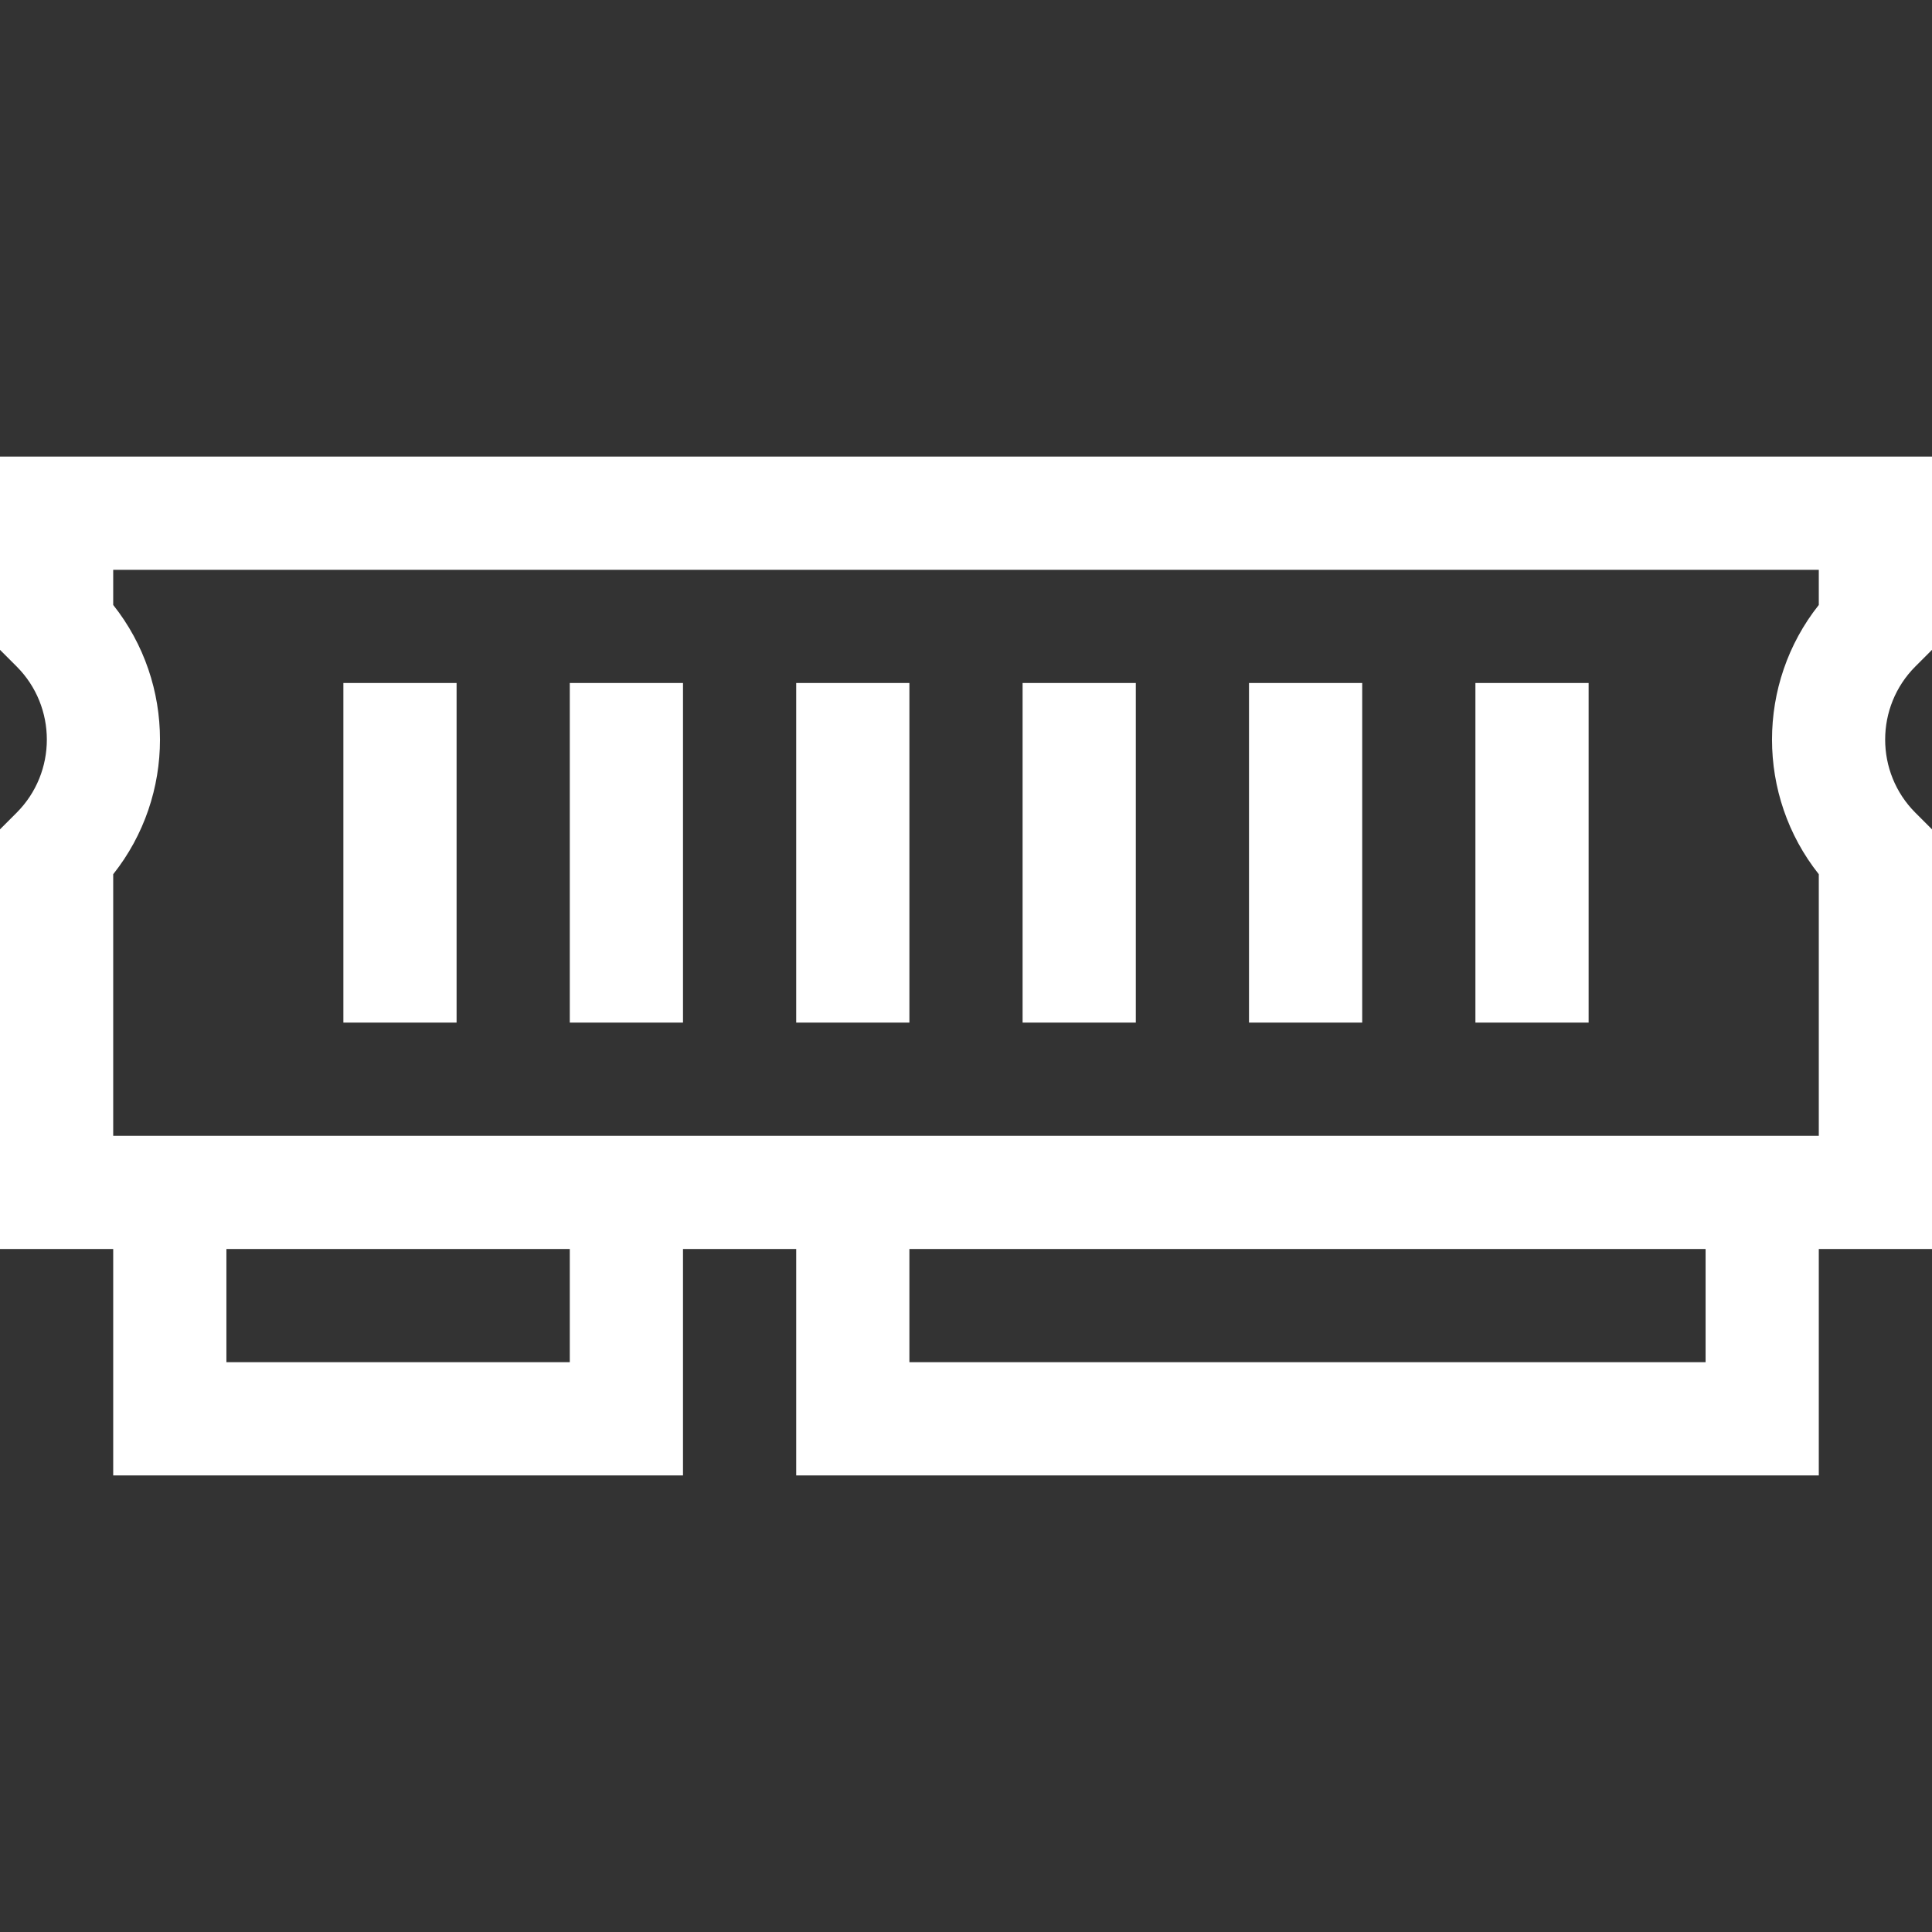 <svg id="Capa_1" enable-background="new 0 0 512 512" height="512" viewBox="0 0 512 512" width="512" xmlns="http://www.w3.org/2000/svg" style="fill:#fff;">
    <rect x="0" y="0" width="512" height="512" fill="#333333" stroke="none"/>
    <g><path d="m151 181h30v90h-30z"/><path d="m91 181h30v90h-30z"/><path d="m271 181h30v90h-30z"/><path d="m211 181h30v90h-30z"/><path d="m391 181h30v90h-30z"/><path d="m331 181h30v90h-30z"/><path d="m0 172.213 4.393 4.393c10.694 10.694 10.694 28.094 0 38.787l-4.393 4.394v111.213h30v60h151v-60h30v60h271v-60h30v-111.213l-4.394-4.393c-10.693-10.694-10.693-28.094 0-38.787l4.394-4.393v-51.214h-512zm151 188.787h-91v-30h91zm301 0h-211v-30h211zm-422-129.318c16.531-20.818 16.531-50.546 0-71.364v-9.318h452v9.318c-16.531 20.818-16.531 50.546 0 71.364v69.318h-452z"/></g>
</svg>